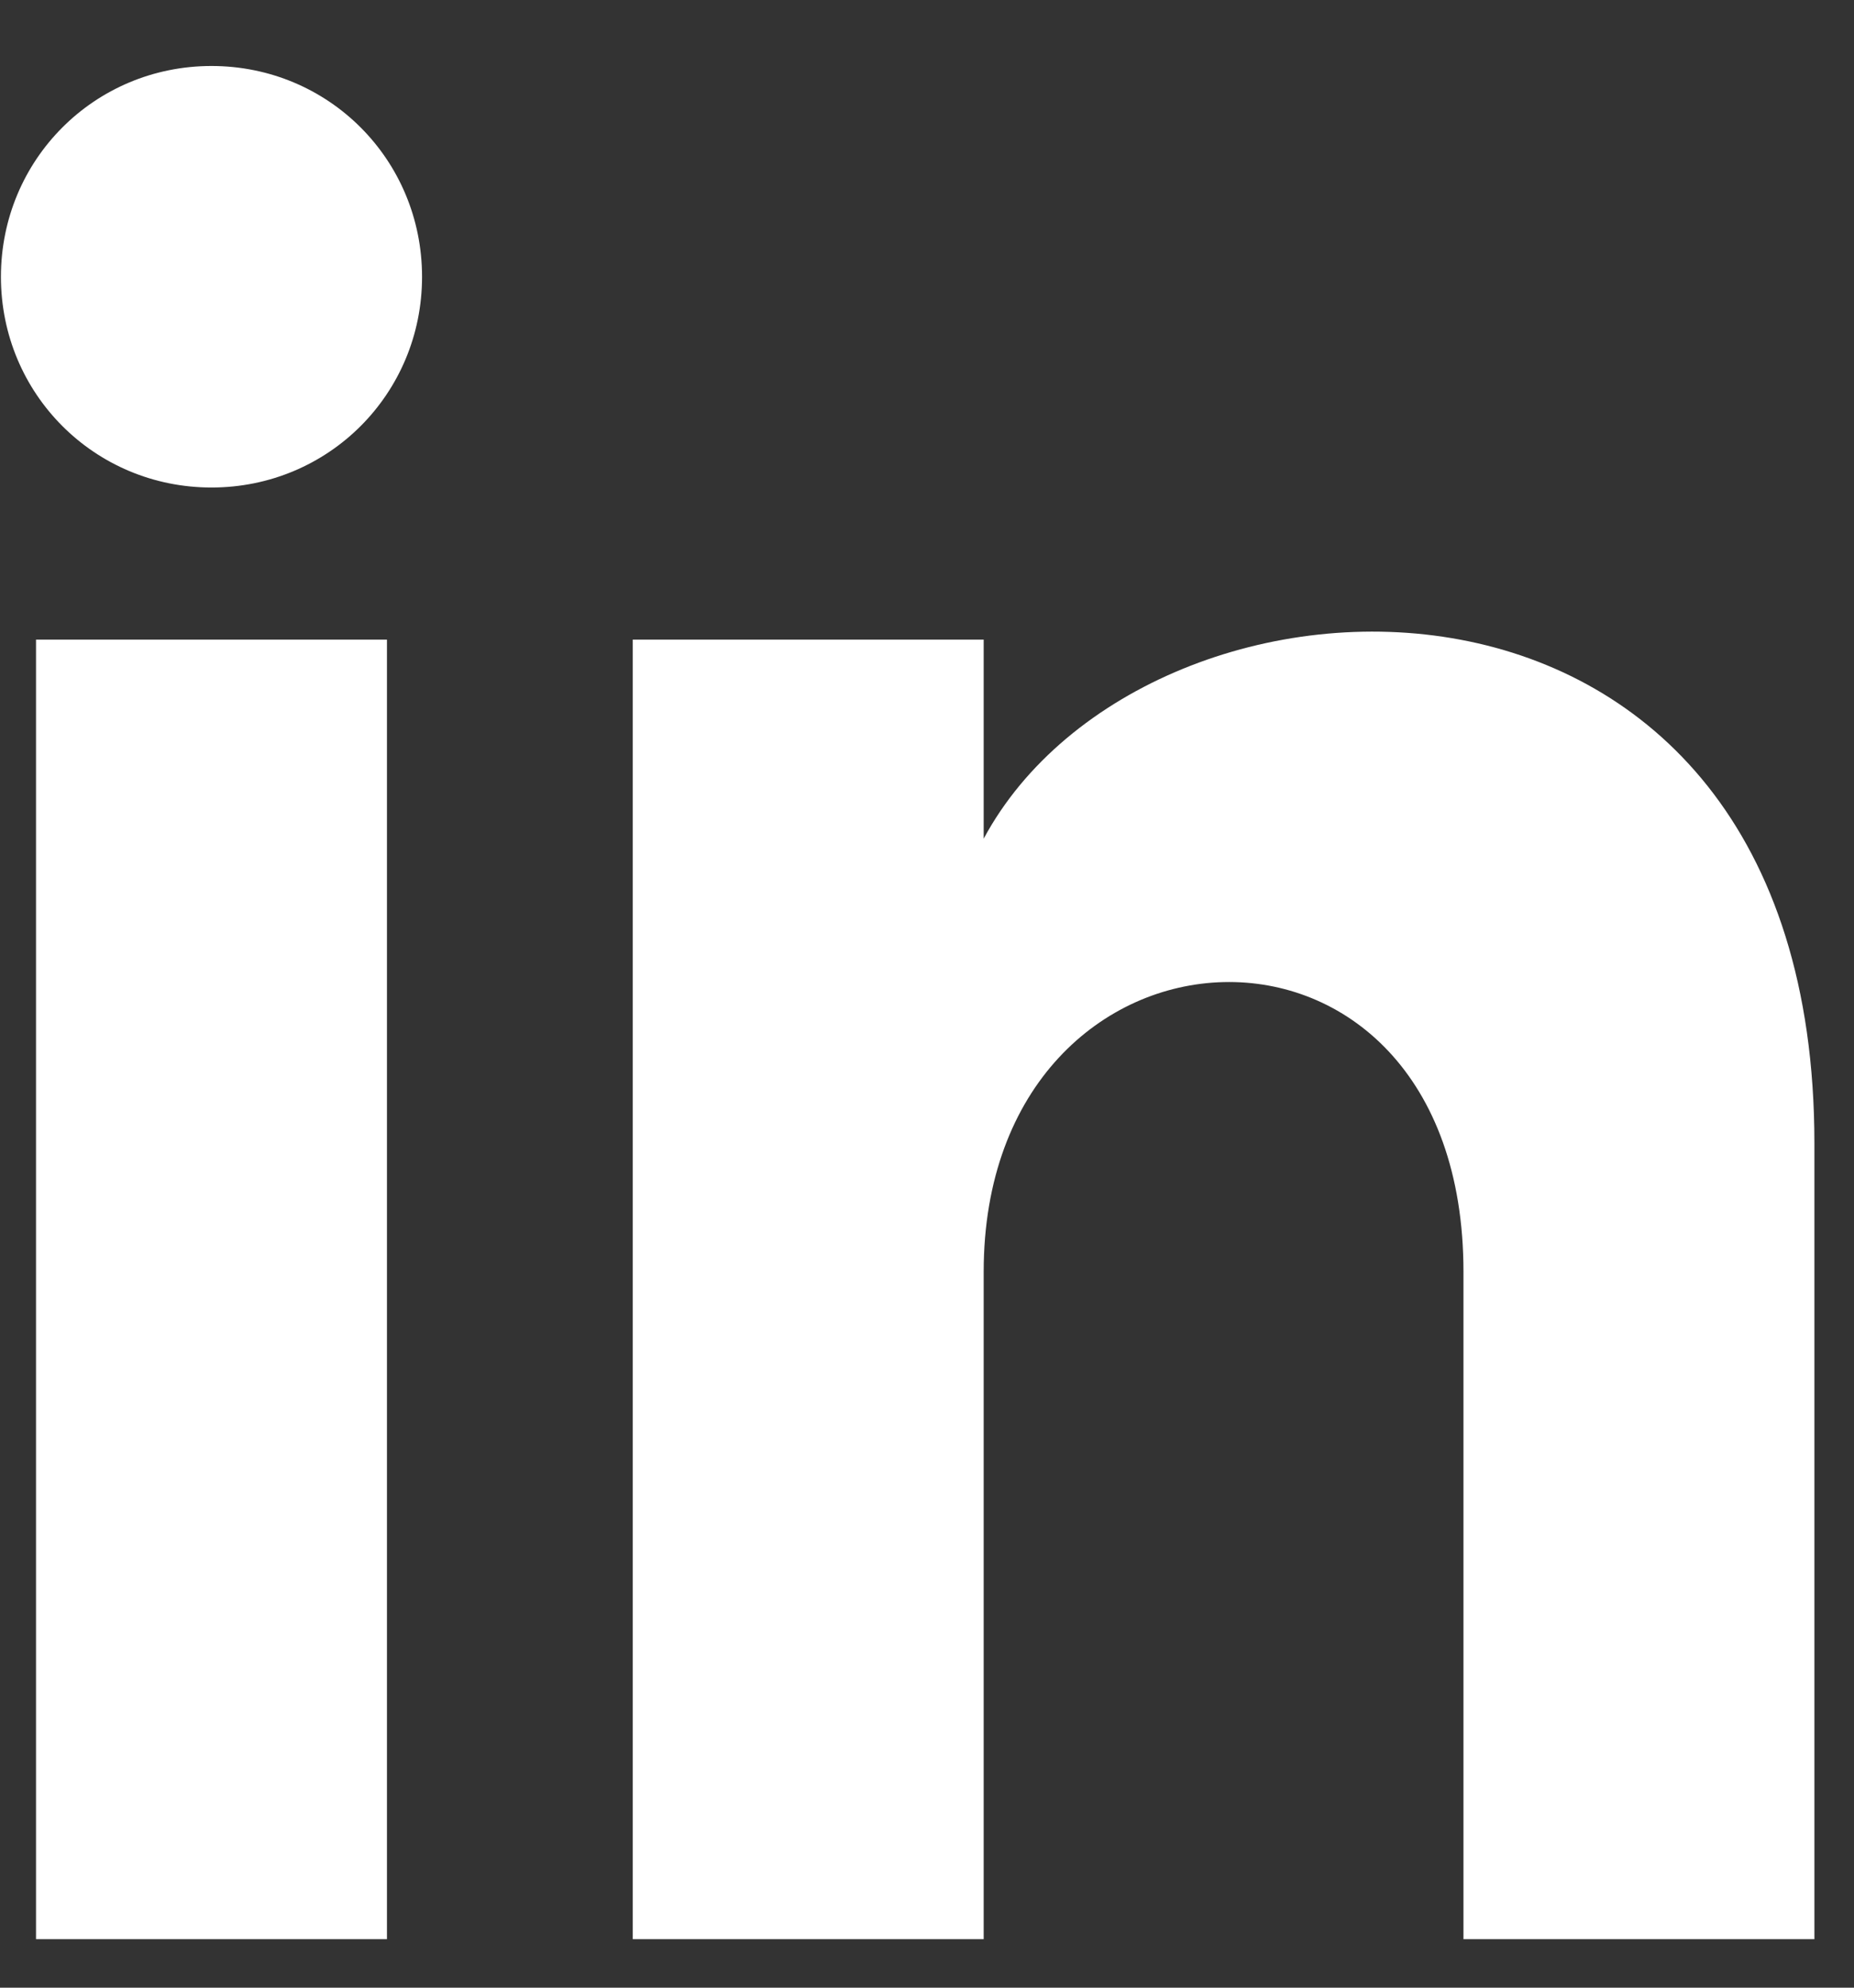 <svg width="14" height="15" viewBox="0 0 14 15" fill="none" xmlns="http://www.w3.org/2000/svg">
<rect x="0" y="0" width="14" height="15" fill="#333333" stroke="none"/>
<path d="M0.272 14.634H2.922V4.827H0.272V14.634ZM1.597 0.498C0.714 0.498 0.007 1.205 0.007 2.089C0.007 2.972 0.714 3.679 1.597 3.679C2.481 3.679 3.187 2.972 3.187 2.089C3.187 1.205 2.481 0.498 1.597 0.498ZM7.428 6.329V4.827H4.778V14.634H7.428V9.598C7.428 6.771 11.051 6.594 11.051 9.598V14.634H13.701V8.627C13.701 3.856 8.665 4.032 7.428 6.329Z" fill="white"/>
</svg>
